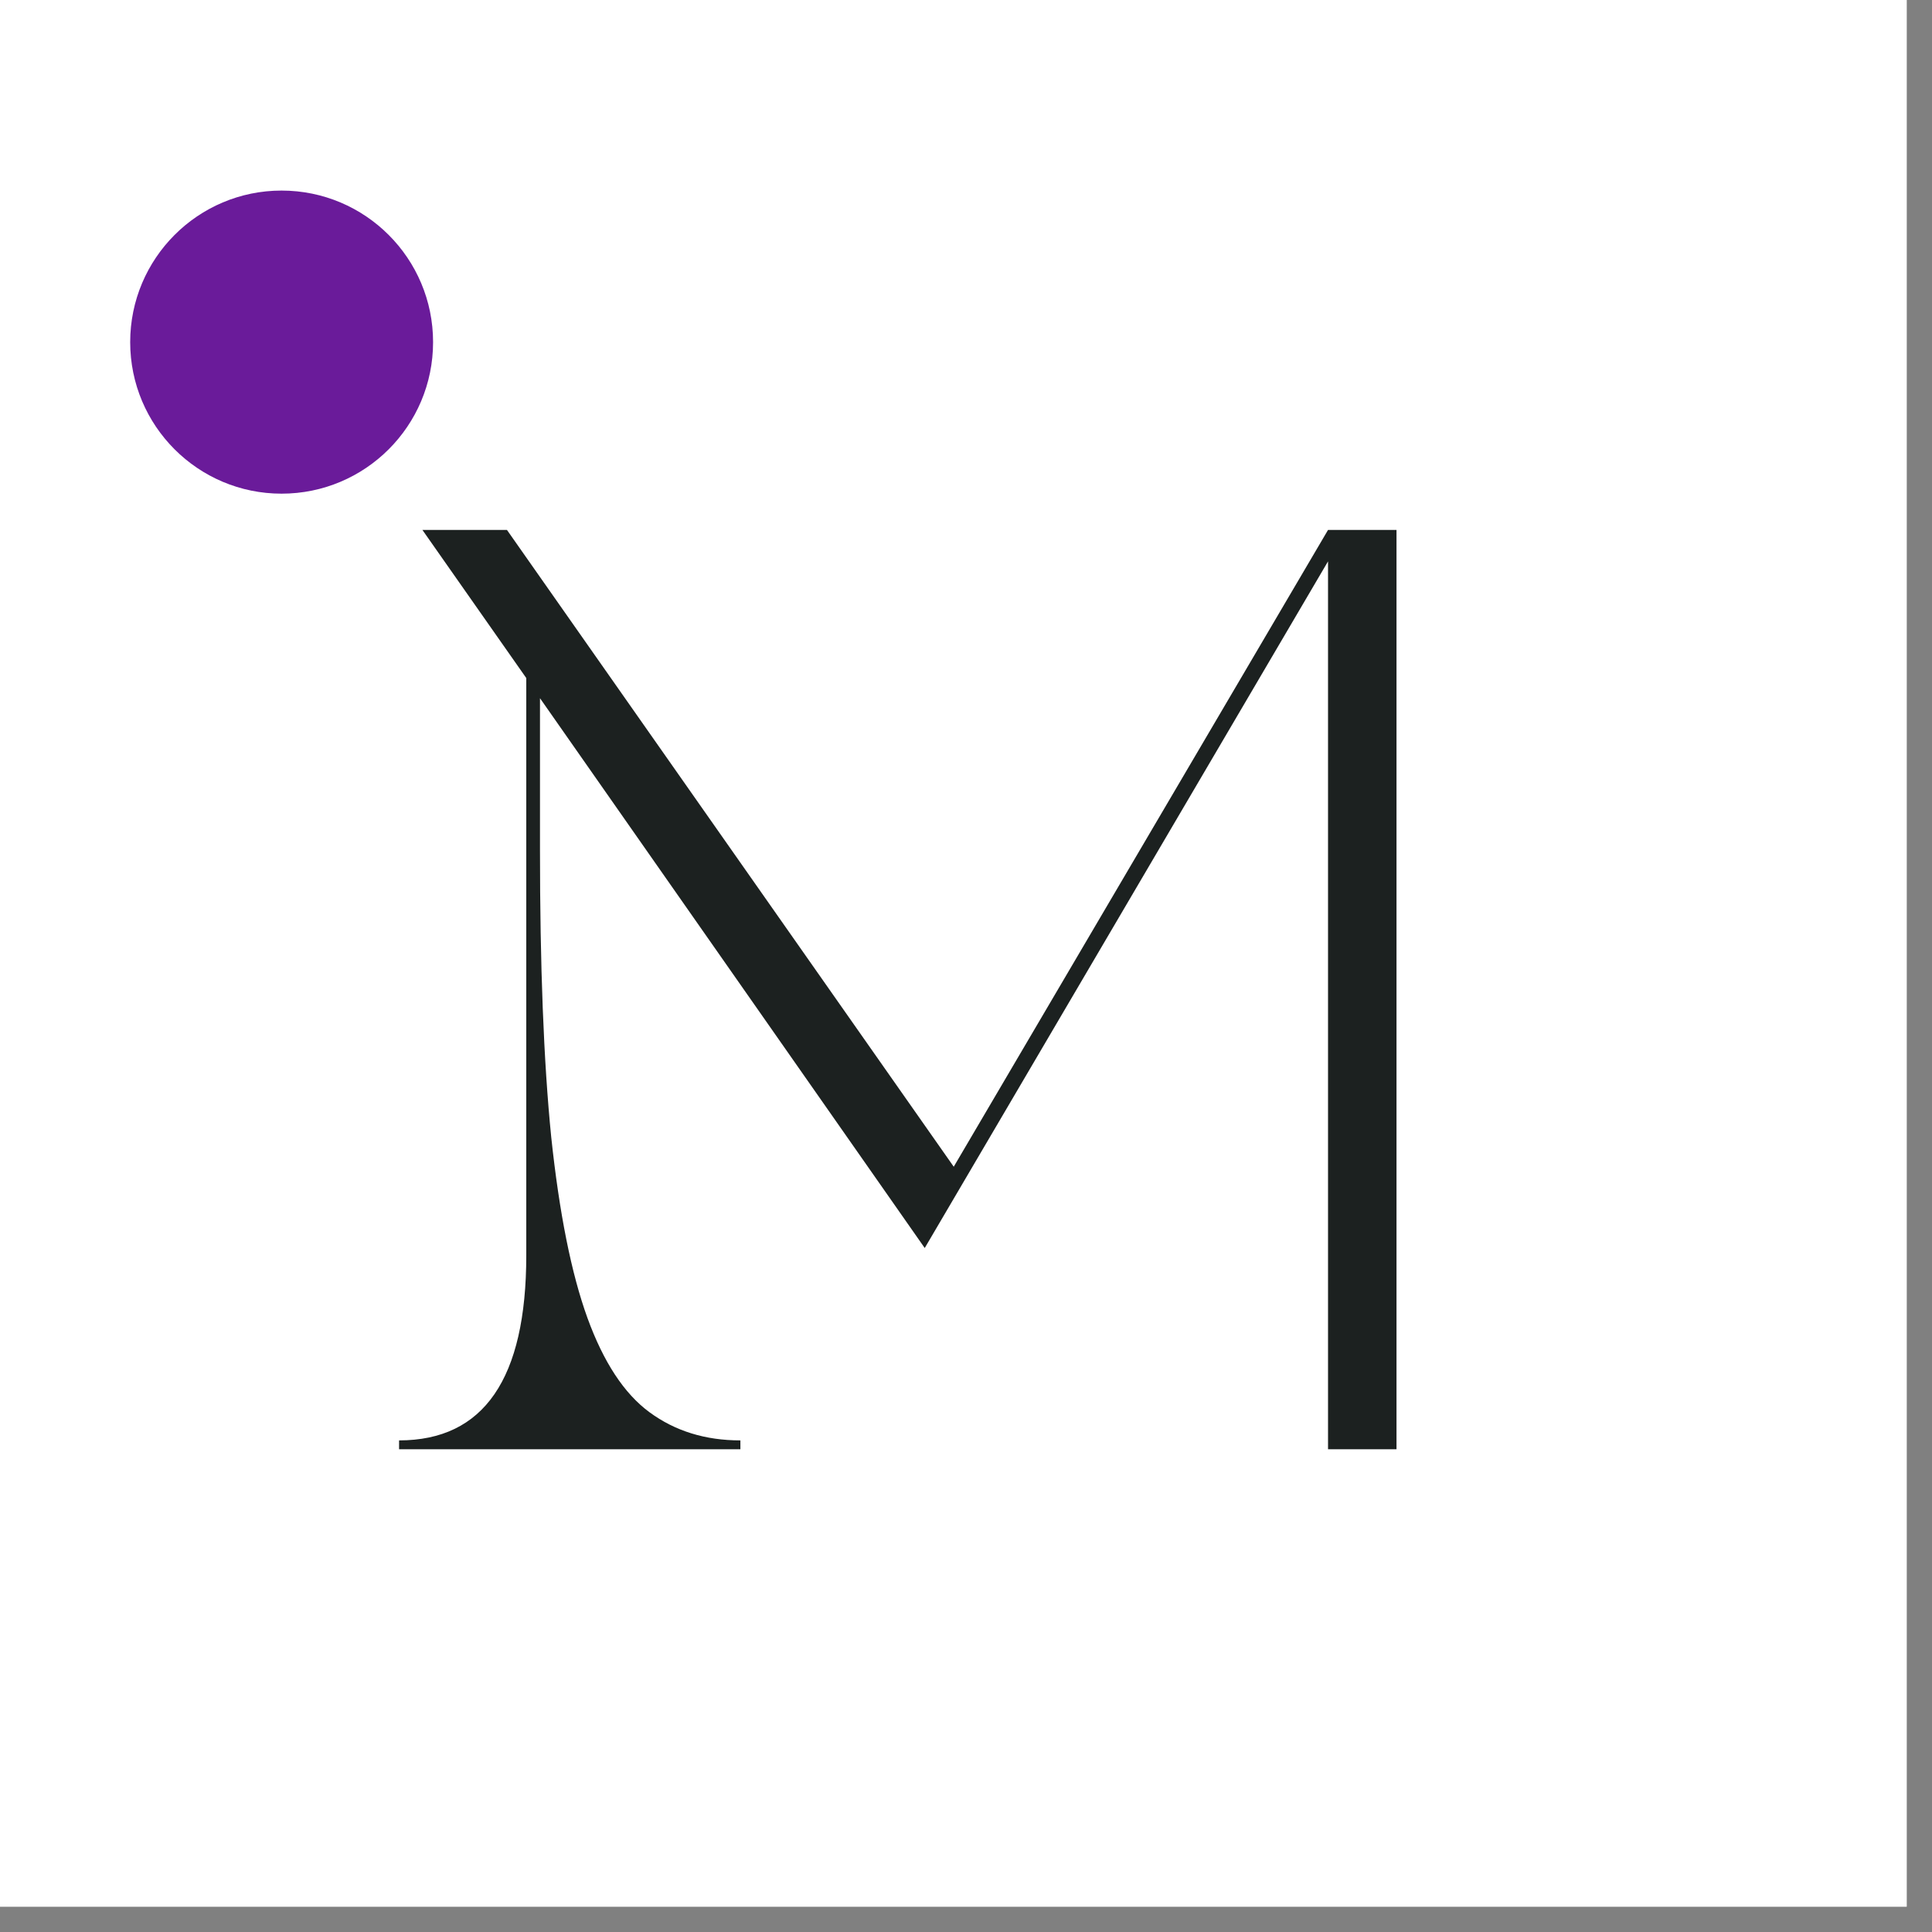 <svg version="1.0" preserveAspectRatio="xMidYMid meet" height="50" viewBox="0 0 37.5 37.5" zoomAndPan="magnify" width="50" xmlns:xlink="http://www.w3.org/1999/xlink" xmlns="http://www.w3.org/2000/svg"><rect x="0" y="0" width="37.5" height="37.5" fill="#808080" stroke="none"/><defs><g></g><clipPath id="0012b03afc"><path clip-rule="nonzero" d="M 0 0 L 37.008 0 L 37.008 37.008 L 0 37.008 Z M 0 0"></path></clipPath><clipPath id="b38973cc27"><path clip-rule="nonzero" d="M 2.527 3.699 L 8.406 3.699 L 8.406 9.582 L 2.527 9.582 Z M 2.527 3.699"></path></clipPath><clipPath id="c3440d24c4"><path clip-rule="nonzero" d="M 5.465 3.699 C 3.844 3.699 2.527 5.016 2.527 6.641 C 2.527 8.266 3.844 9.582 5.465 9.582 C 7.09 9.582 8.406 8.266 8.406 6.641 C 8.406 5.016 7.09 3.699 5.465 3.699 Z M 5.465 3.699"></path></clipPath></defs><g clip-path="url(#0012b03afc)"><path fill-rule="nonzero" fill-opacity="1" d="M 0 0 L 37.008 0 L 37.008 37.008 L 0 37.008 Z M 0 0" fill="#ffffff"></path><path fill-rule="nonzero" fill-opacity="1" d="M 0 0 L 37.008 0 L 37.008 37.008 L 0 37.008 Z M 0 0" fill="#ffffff"></path></g><g clip-path="url(#b38973cc27)"><g clip-path="url(#c3440d24c4)"><path fill-rule="nonzero" fill-opacity="1" d="M 2.527 3.699 L 8.406 3.699 L 8.406 9.582 L 2.527 9.582 Z M 2.527 3.699" fill="#6a1b9a"></path></g></g><g fill-opacity="1" fill="#1c2120"><g transform="translate(7.215, 28.13)"><g><path d="M 0.531 -0.172 C 2.176 -0.172 3 -1.367 3 -3.766 L 3 -14.969 L 0.984 -17.844 L 2.625 -17.844 L 11.297 -5.484 L 18.562 -17.844 L 19.891 -17.844 L 19.891 0 L 18.562 0 L 18.562 -17.234 L 10.734 -3.906 L 3.266 -14.578 L 3.266 -11.641 C 3.266 -9.398 3.336 -7.539 3.484 -6.062 C 3.641 -4.582 3.875 -3.41 4.188 -2.547 C 4.5 -1.691 4.898 -1.082 5.391 -0.719 C 5.891 -0.352 6.477 -0.172 7.156 -0.172 L 7.156 0 L 0.531 0 Z M 0.531 -0.172"></path></g></g></g></svg>